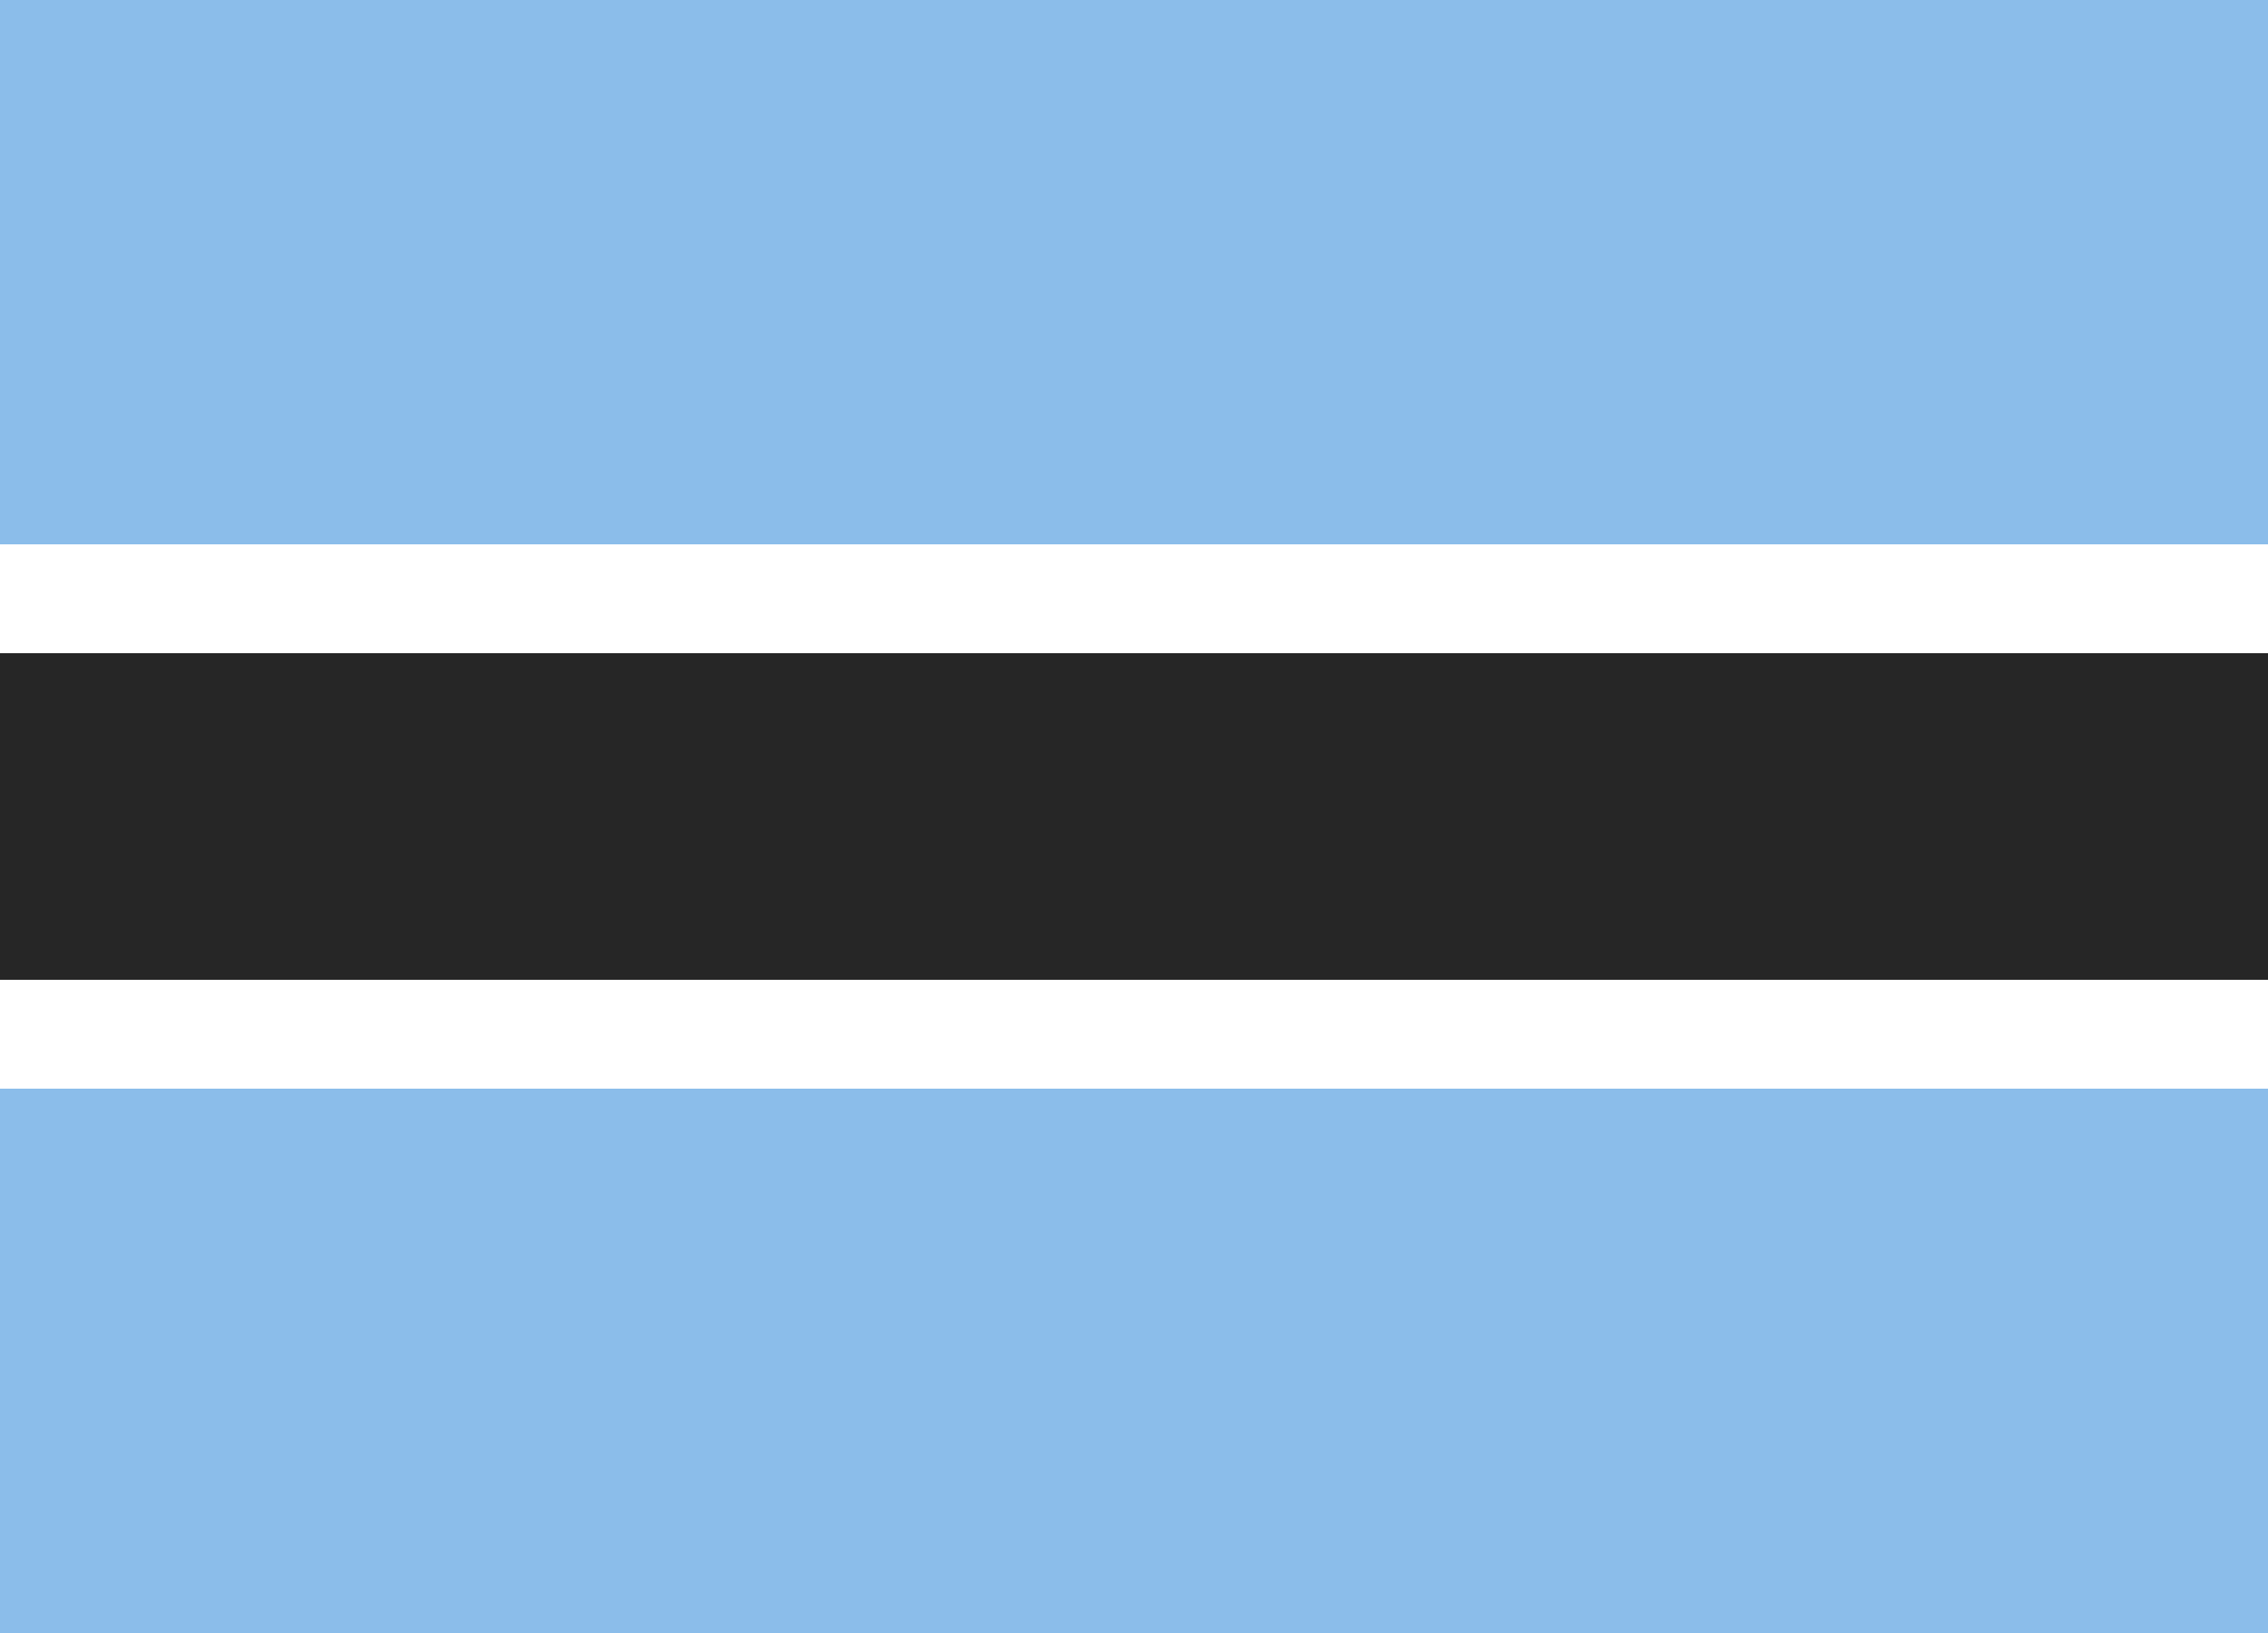 <svg xmlns="http://www.w3.org/2000/svg" xmlns:xlink="http://www.w3.org/1999/xlink" width="25" height="18" viewBox="0 0 25 18">
  <rect x="0" y="0" width="25" height="18" fill="#808080" stroke="none"/>
  <defs>
    <rect id="bw-a" width="25" height="18"/>
  </defs>
  <g fill="none" fill-rule="evenodd">
    <rect width="24.5" height="17.5" x=".25" y=".25" stroke="#DBDBDB" stroke-width="1"/>
    <rect width="25" height="6" fill="#8BBDEA"/>
    <rect width="25" height="6" y="12" fill="#8BBDEA"/>
    <rect width="25" height="6" y="6" fill="#FFF"/>
    <rect width="25" height="3.6" y="7.2" fill="#262626"/>
  </g>
</svg>
